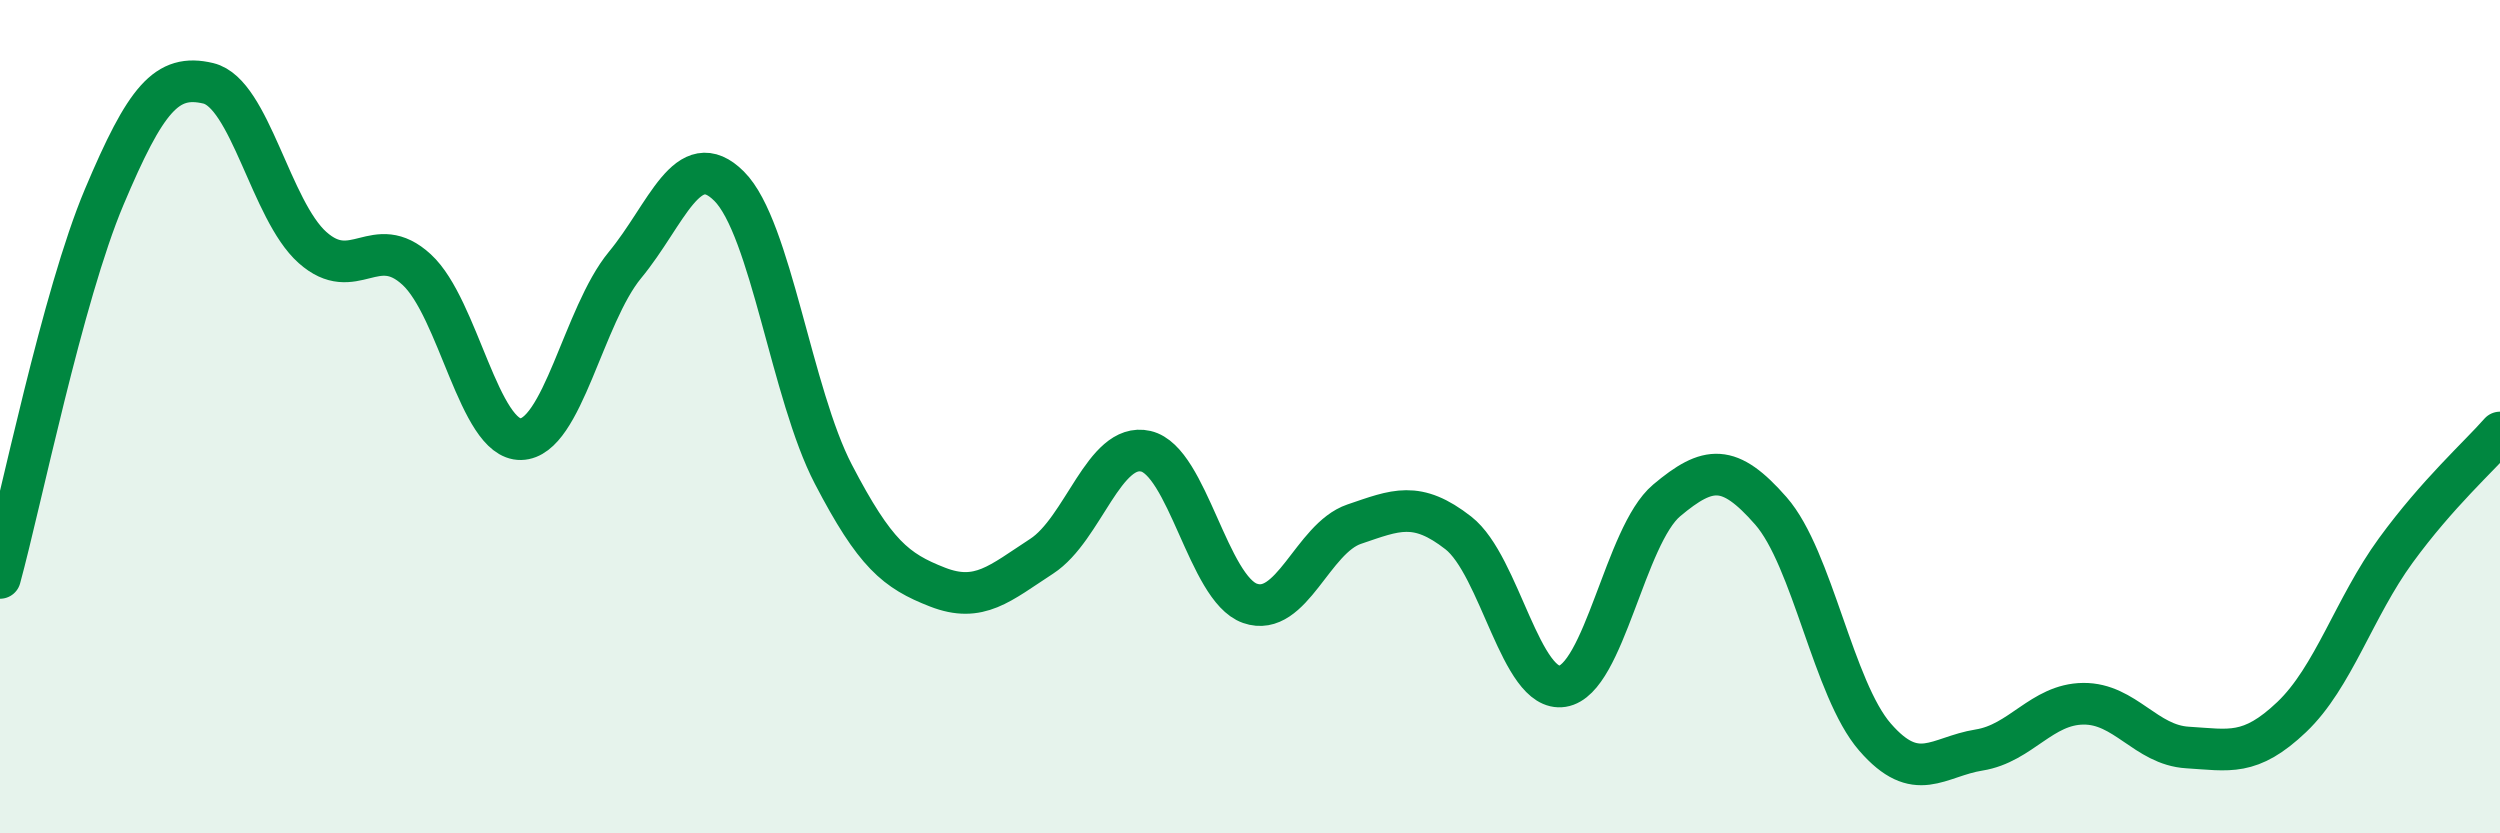 
    <svg width="60" height="20" viewBox="0 0 60 20" xmlns="http://www.w3.org/2000/svg">
      <path
        d="M 0,13.87 C 0.5,12.04 1.5,7.1 2.5,4.73 C 3.5,2.36 4,1.76 5,2 C 6,2.24 6.5,5.05 7.5,5.94 C 8.5,6.83 9,5.55 10,6.47 C 11,7.39 11.5,10.56 12.5,10.54 C 13.5,10.52 14,7.57 15,6.36 C 16,5.15 16.5,3.47 17.5,4.47 C 18.5,5.47 19,9.46 20,11.38 C 21,13.3 21.5,13.7 22.5,14.09 C 23.5,14.48 24,14 25,13.35 C 26,12.7 26.5,10.6 27.5,10.83 C 28.5,11.06 29,14.13 30,14.48 C 31,14.83 31.5,12.92 32.5,12.58 C 33.5,12.24 34,12.01 35,12.79 C 36,13.57 36.5,16.63 37.5,16.47 C 38.5,16.31 39,12.85 40,12.01 C 41,11.17 41.5,11.12 42.5,12.26 C 43.5,13.4 44,16.54 45,17.69 C 46,18.84 46.5,18.16 47.5,18 C 48.5,17.84 49,16.9 50,16.89 C 51,16.88 51.5,17.88 52.5,17.94 C 53.5,18 54,18.16 55,17.21 C 56,16.26 56.5,14.58 57.5,13.21 C 58.5,11.84 59.5,10.95 60,10.38L60 20L0 20Z"
        fill="#008740"
        opacity="0.1"
        stroke-linecap="round"
        stroke-linejoin="round"
      />
      <path
        d="M 0,13.87 C 0.5,12.04 1.5,7.1 2.5,4.73 C 3.5,2.36 4,1.76 5,2 C 6,2.24 6.5,5.05 7.5,5.94 C 8.5,6.83 9,5.55 10,6.47 C 11,7.39 11.5,10.56 12.5,10.54 C 13.5,10.52 14,7.57 15,6.36 C 16,5.15 16.5,3.47 17.5,4.47 C 18.5,5.47 19,9.46 20,11.38 C 21,13.3 21.5,13.7 22.5,14.09 C 23.5,14.48 24,14 25,13.35 C 26,12.7 26.5,10.6 27.5,10.83 C 28.5,11.06 29,14.13 30,14.48 C 31,14.83 31.5,12.92 32.5,12.58 C 33.5,12.24 34,12.01 35,12.79 C 36,13.57 36.5,16.63 37.5,16.47 C 38.5,16.31 39,12.85 40,12.01 C 41,11.17 41.5,11.12 42.5,12.26 C 43.5,13.4 44,16.54 45,17.69 C 46,18.84 46.5,18.16 47.5,18 C 48.5,17.84 49,16.9 50,16.89 C 51,16.88 51.5,17.88 52.5,17.94 C 53.5,18 54,18.16 55,17.21 C 56,16.26 56.5,14.58 57.5,13.21 C 58.5,11.84 59.5,10.95 60,10.38"
        stroke="#008740"
        stroke-width="1"
        fill="none"
        stroke-linecap="round"
        stroke-linejoin="round"
      />
    </svg>
  